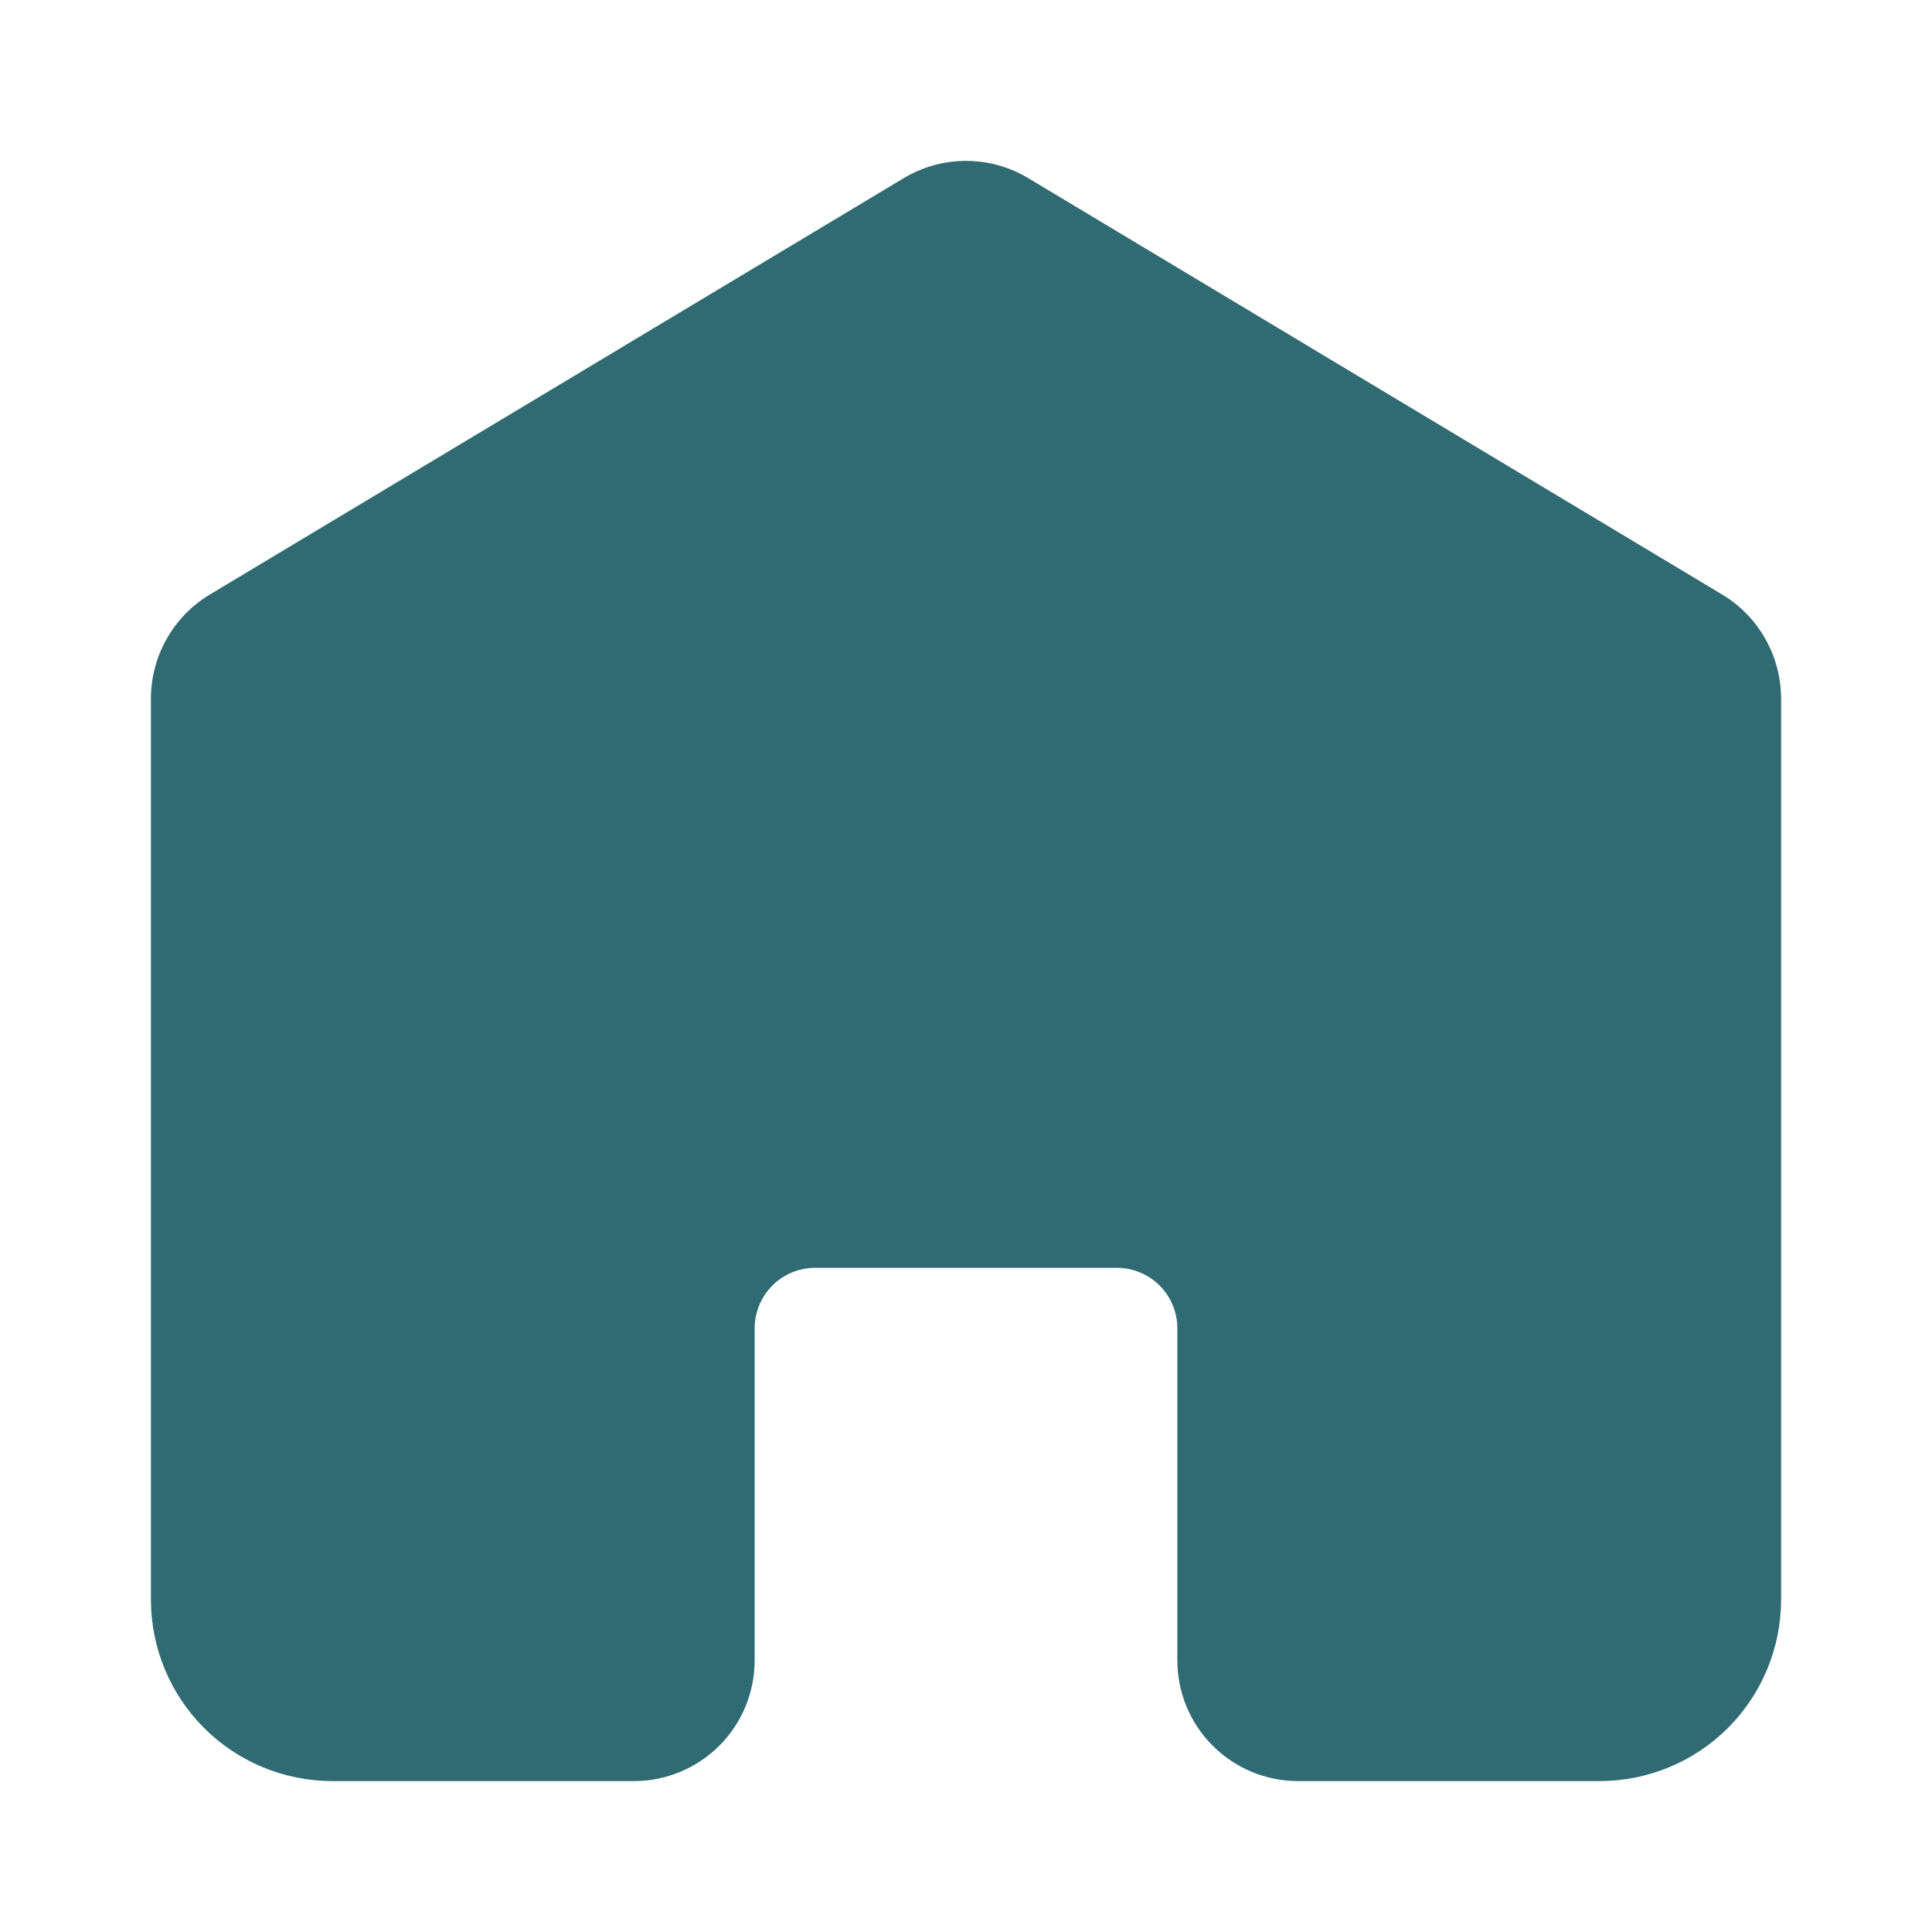 <svg width="18" height="18" viewBox="0 0 18 18" fill="none" xmlns="http://www.w3.org/2000/svg">
<path d="M16.594 6.506V14.906C16.593 15.354 16.415 15.783 16.099 16.099C15.783 16.415 15.354 16.593 14.906 16.594H12.094C11.795 16.594 11.509 16.475 11.298 16.264C11.087 16.053 10.969 15.767 10.969 15.469V12.375C10.969 12.226 10.909 12.083 10.804 11.977C10.698 11.872 10.555 11.812 10.406 11.812H7.594C7.445 11.812 7.301 11.872 7.196 11.977C7.091 12.083 7.031 12.226 7.031 12.375V15.469C7.031 15.767 6.913 16.053 6.702 16.264C6.491 16.475 6.205 16.594 5.906 16.594H3.094C2.646 16.593 2.217 16.415 1.901 16.099C1.585 15.783 1.407 15.354 1.406 14.906V6.506C1.407 6.312 1.457 6.121 1.553 5.952C1.648 5.783 1.786 5.641 1.952 5.541L8.421 1.659C8.596 1.554 8.796 1.499 9 1.499C9.204 1.499 9.404 1.554 9.579 1.659L16.048 5.541C16.214 5.641 16.352 5.783 16.447 5.952C16.543 6.121 16.593 6.312 16.594 6.506Z" fill="#306B74"/>
</svg>
